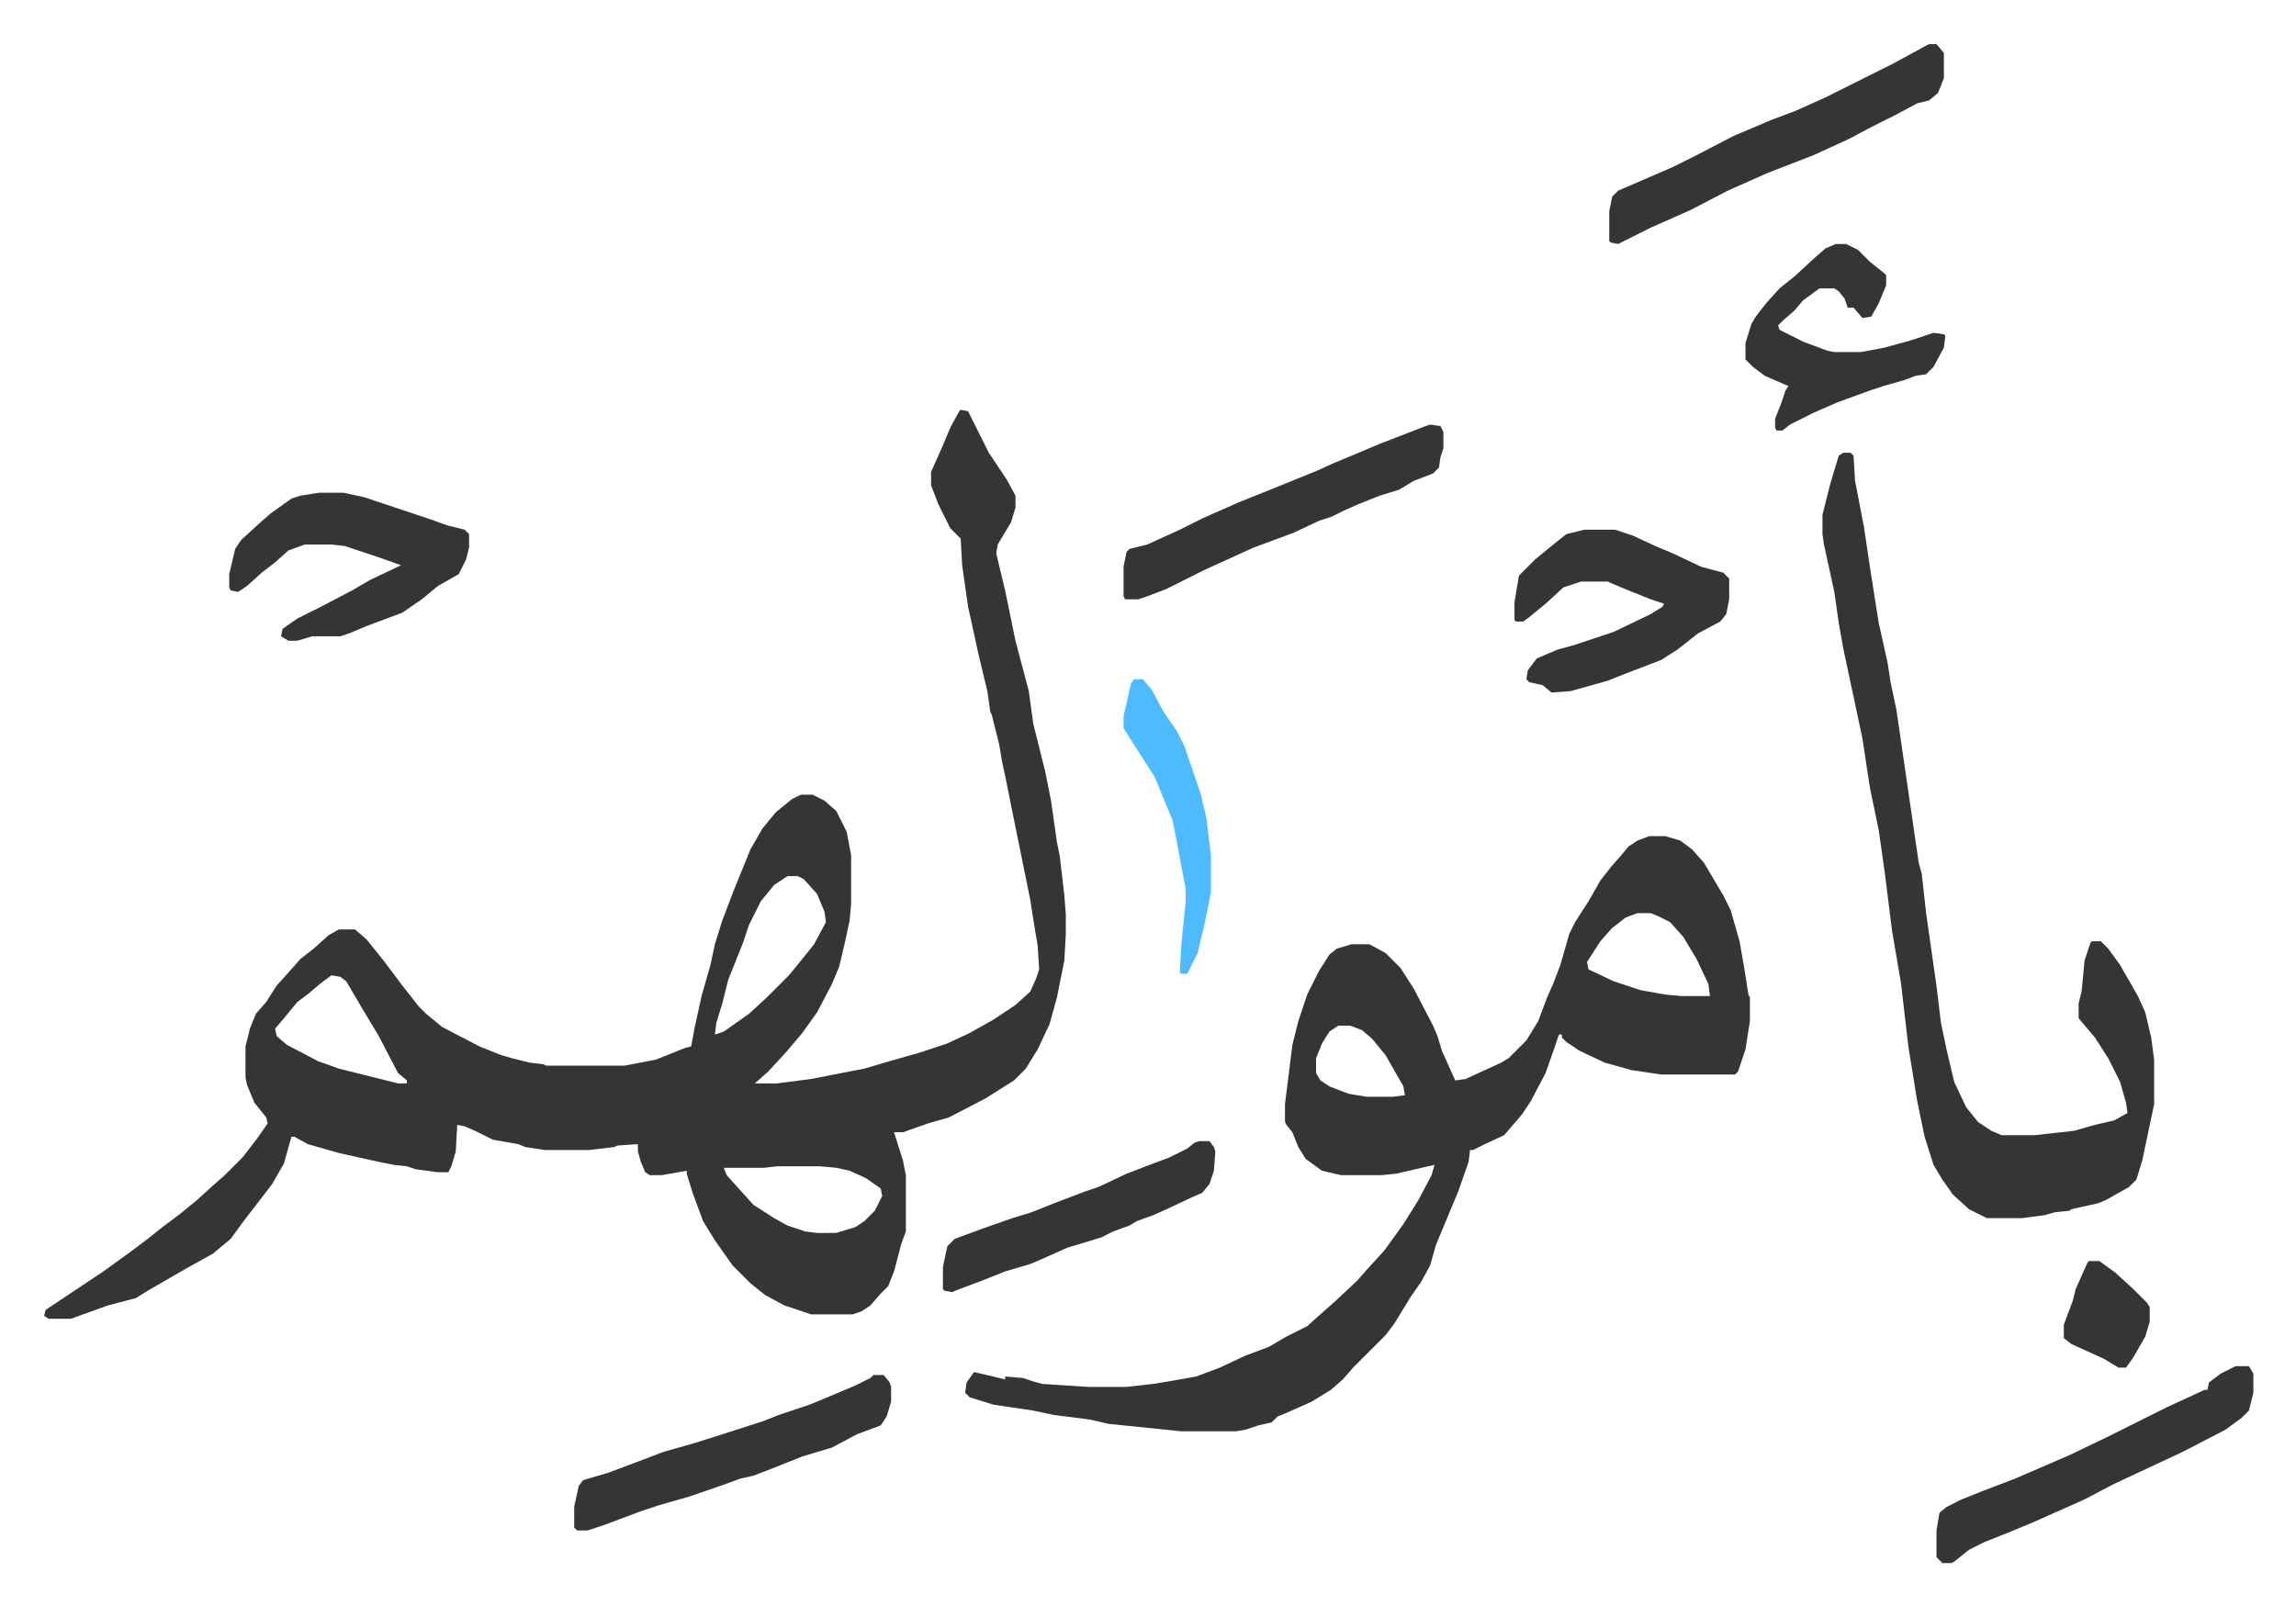 <svg xmlns="http://www.w3.org/2000/svg" viewBox="-29.8 176.2 1550.6 1084.6">
    <path fill="#353535" id="rule_normal" d="m619 453 5 1 8 16 6 12 12 18 6 11v8l-3 10-9 15-1 6 6 25 7 34 9 34 3 22 8 32 4 20 4 28 2 10 3 26 1 13v13l-1 18-5 25-5 18-8 17-8 13-8 8-19 12-25 13-14 4-17 6h-6l6 19 2 10v38l-3 8-5 19-4 10-5 5-7 8-6 4-6 2h-28l-18-6-13-7-10-8-12-12-12-17-8-13-7-19-4-13v-2l-17 3h-8l-3-2-3-7-2-7v-5l-14 1-2 1-17 2h-30l-13-2-5-2-17-3-12-6-7-3-5-1-1 18-3 10-2 4h-7l-15-2-6-2-9-1-10-2-27-6-21-6-9-5h-2l-5 18-8 14-10 13-10 13-8 11-12 10-18 10-26 15-8 5-19 5-25 9H3l-3-2 1-4 15-10 24-16 18-13 12-9 10-8 12-9 11-9 11-10 8-7 12-12 10-13 7-10-1-4-8-10-5-12-1-5v-21l3-12 4-10 7-8 7-11 9-10 7-8 9-7 10-9 7-4h11l8 7 12 15 12 16 11 14 5 5 11 9 25 13 15 6 7 2 12 3 9 1 2 1h53l21-4 20-8 4-1 2-11 5-23 6-21 3-14 5-16 8-21 11-27 8-14 9-11 11-9 6-3h8l8 4 8 7 7 14 3 16v33l-1 11-3 14-4 17-5 12-10 19-10 14-11 13-12 13-9 8h15l23-3 36-7 17-5 21-6 18-6 15-7 16-9 15-10 10-9 4-9 2-6-1-16-3-18-2-13-12-59-5-25-2-9-2-12-5-20-1-2-2-14-6-25-7-32-4-28-1-18-7-7-8-16-5-13v-9l8-18 5-12 6-11zM502 768l-9 6-9 11-8 16-4 12-10 25-4 16-4 13-1 8 6-2 17-12 12-11 15-15 9-11 8-10 8-15-1-7-5-12-9-10-4-2zm-308 67-8 6-7 6-8 6-9 11-6 7 1 5 7 6 21 11 14 5 40 10h6v-2l-6-5-13-25-6-10-6-10-10-17-4-3zm301 129-9 1h-27l2 5 9 10 9 10 14 9 9 5 12 4 8 1h13l13-4 6-4 7-7 5-10-1-5-10-7-11-5-9-2-11-1zm589-223h11l10 3 8 6 8 9 13 22 5 10 6 21 3 17 3 19 1 2v16l-3 19-5 15-2 2h-50l-20-3-18-5-17-8-9-6-3-3v-2h-2l-3 9-6 17-10 19-6 9-12 14-13 6-8 4h-2l-1 8-7 20-15 36-4 14-6 11-7 10-11 18-6 8-22 22-7 8-8 7-13 8-18 8-5 2-4 4-9 2-9 3-6 1h-37l-49-5-13-3-24-3-14-3-27-4-16-5-3-3 1-7 5-7 13 3 8 2v-2l12 1 6 2 7 2 31 2h26l18-2 12-2 17-3 16-6 17-8 16-6 12-7 14-7 10-9 8-7 16-15 7-8 11-12 13-18 10-16 9-17 2-7-26 6-10 1h-27l-13-3-11-8-5-8-4-10-4-5-1-2v-12l5-40 4-16 6-18 8-16 7-11 5-4 10-3h12l11 6 10 10 9 14 13 25 3 7 3 10 9 20 7-1 24-11 5-3 12-12 8-13 6-16 4-9 5-13 6-21 4-8 9-14 8-14 7-9 7-8 5-6 6-4zm-8 52-8 3-9 7-8 9-9 14 1 5 17 8 18 6 17 3 11 1h19l-1-8-8-17-9-15-9-10-8-4-5-2zm-202 76-6 4-5 8-4 10v10l3 5 6 4 13 5 12 2h18l8-1-1-6-12-21-9-11-7-6-8-3zm341-387h5l2 2 1 17 6 31 4 27 6 38 6 27 2 13 4 19 7 48 8 55 2 7 3 27 7 49 3 25 4 19 5 21 8 17 8 10 9 6 7 3h22l27-3 14-4 13-3 9-5-1-7-4-14-8-16-9-14-11-13v-10l2-8 2-21 4-12 1-1h6l5 5 8 11 12 21 5 11 4 17 2 15v30l-4 19-4 19-4 13-5 5-16 9-5 2-18 4-1 1-10 1-7 2-15 2h-24l-12-6-11-10-7-10-6-10-6-19-5-24-6-37-5-43-6-35-5-40-4-28-6-29-5-33-10-47-3-14-3-17-3-21-7-32-1-7v-13l5-20 6-20zm-175 52h21l12 4 15 7 12 5 19 9 15 4 4 4v14l-2 10-4 5-15 8-14 11-11 7-26 10-10 4-25 7-13 1-6-5-9-2-2-2 1-6 6-8 14-6 11-3 27-9 25-12 8-5 1-2-9-3-15-6-12-5-2-1h-18l-12 4-12 11-11 9-4 3h-5l-1-1v-12l3-18 11-11 11-9 10-8zm-854-25h16l14 3 45 15 11 4 12 3 3 3v9l-2 8-5 10-14 8-11 9-13 9-24 9-12 5-6 2h-19l-10 3h-6l-5-3 1-5 10-7 16-8 21-11 12-7 21-10-14-5-9-3-15-5-9-1h-18l-11 4-9 8-9 7-10 9-6 4-5-1-1-2v-9l4-17 4-6 12-11 8-7 14-10 6-2zm1087-303h5l5 6v17l-4 10-6 5-8 2-15 8-16 8-15 8-24 11-31 12-27 12-25 13-27 12-22 11-5-1-1-1v-20l2-10 4-4 37-16 16-8 25-13 26-11 16-6 20-9 16-8 30-15 22-12zm207 893h9l3 5v13l-3 12-5 5-11 8-29 15-30 14-17 8-19 10-36 16-17 7-15 6-10 5-10 8-2 1h-6l-4-4v-18l2-12 5-4 10-5 15-6 21-8 37-16 25-12 40-20 26-12h2l1-5 8-6zM936 463l7 1 2 4v11l-2 6-1 7-4 4-13 5-10 6-13 4-15 6-9 4-8 4-9 3-17 8-27 10-33 15-26 13-13 5-6 2h-9l-1-2v-20l2-10 2-2 12-3 22-10 16-8 25-11 20-8 32-13 11-5 12-5 19-8 31-12zm-376 642h7l4 5 1 3v10l-3 10-4 6-16 6-17 9-20 6-20 8-13 5-9 2-8 3-26 9-21 6-12 4-24 9-12 4h-7l-2-2v-14l3-14 3-4 17-5 16-6 21-8 21-6 16-5 31-10 10-4 21-7 12-5 19-8 10-5zm650-764h7l8 4 8 8 10 8 1 1v7l-5 12-5 9-6 1-6-7h-4l-2-6-4-5-3-2h-10l-11 8-6 7-8 7-3 3 1 3 16 8 16 6 5 1h18l16-3 18-5 15-5 7 1 1 1-1 8-7 13-5 5-7 1-8 3-14 4-9 3-22 8-16 7-16 8-5 4h-4l-1-2v-6l4-10 3-9 2-3-16-7-8-6-5-5v-11l4-13 3-5 7-9 9-10 10-8 13-12 8-7z"/>
    <path fill="#353535" id="rule_normal" d="M780 947h7l3 4 1 3-1 13-3 9-5 6-7 3-17 8-9 4-11 4-5 3-11 4-8 4-23 7-18 8-7 3-17 5-15 6-16 6-5 2-5-1-1-1v-15l3-14 5-5 19-7 20-7 13-4 15-6 21-8 9-3 19-9 13-5 16-6 12-6 5-4z"/>
    <path fill="#4ebbff" id="rule_madd_normal_2_vowels" d="M736 635h6l6 7 8 15 9 13 5 10 11 32 4 17 3 25v25l-4 20-5 21-7 14h-4l-1-1 1-19 3-29v-8l-6-32-3-15-12-29-7-11-9-14-5-8v-8l5-22z"/>
    <path fill="#353535" id="rule_normal" d="M1381 1028h7l11 8 12 11 9 9 2 3v10l-3 10-8 14-5 7h-5l-10-6-22-10-5-4v-9l6-16 2-8 8-18z"/>
</svg>
